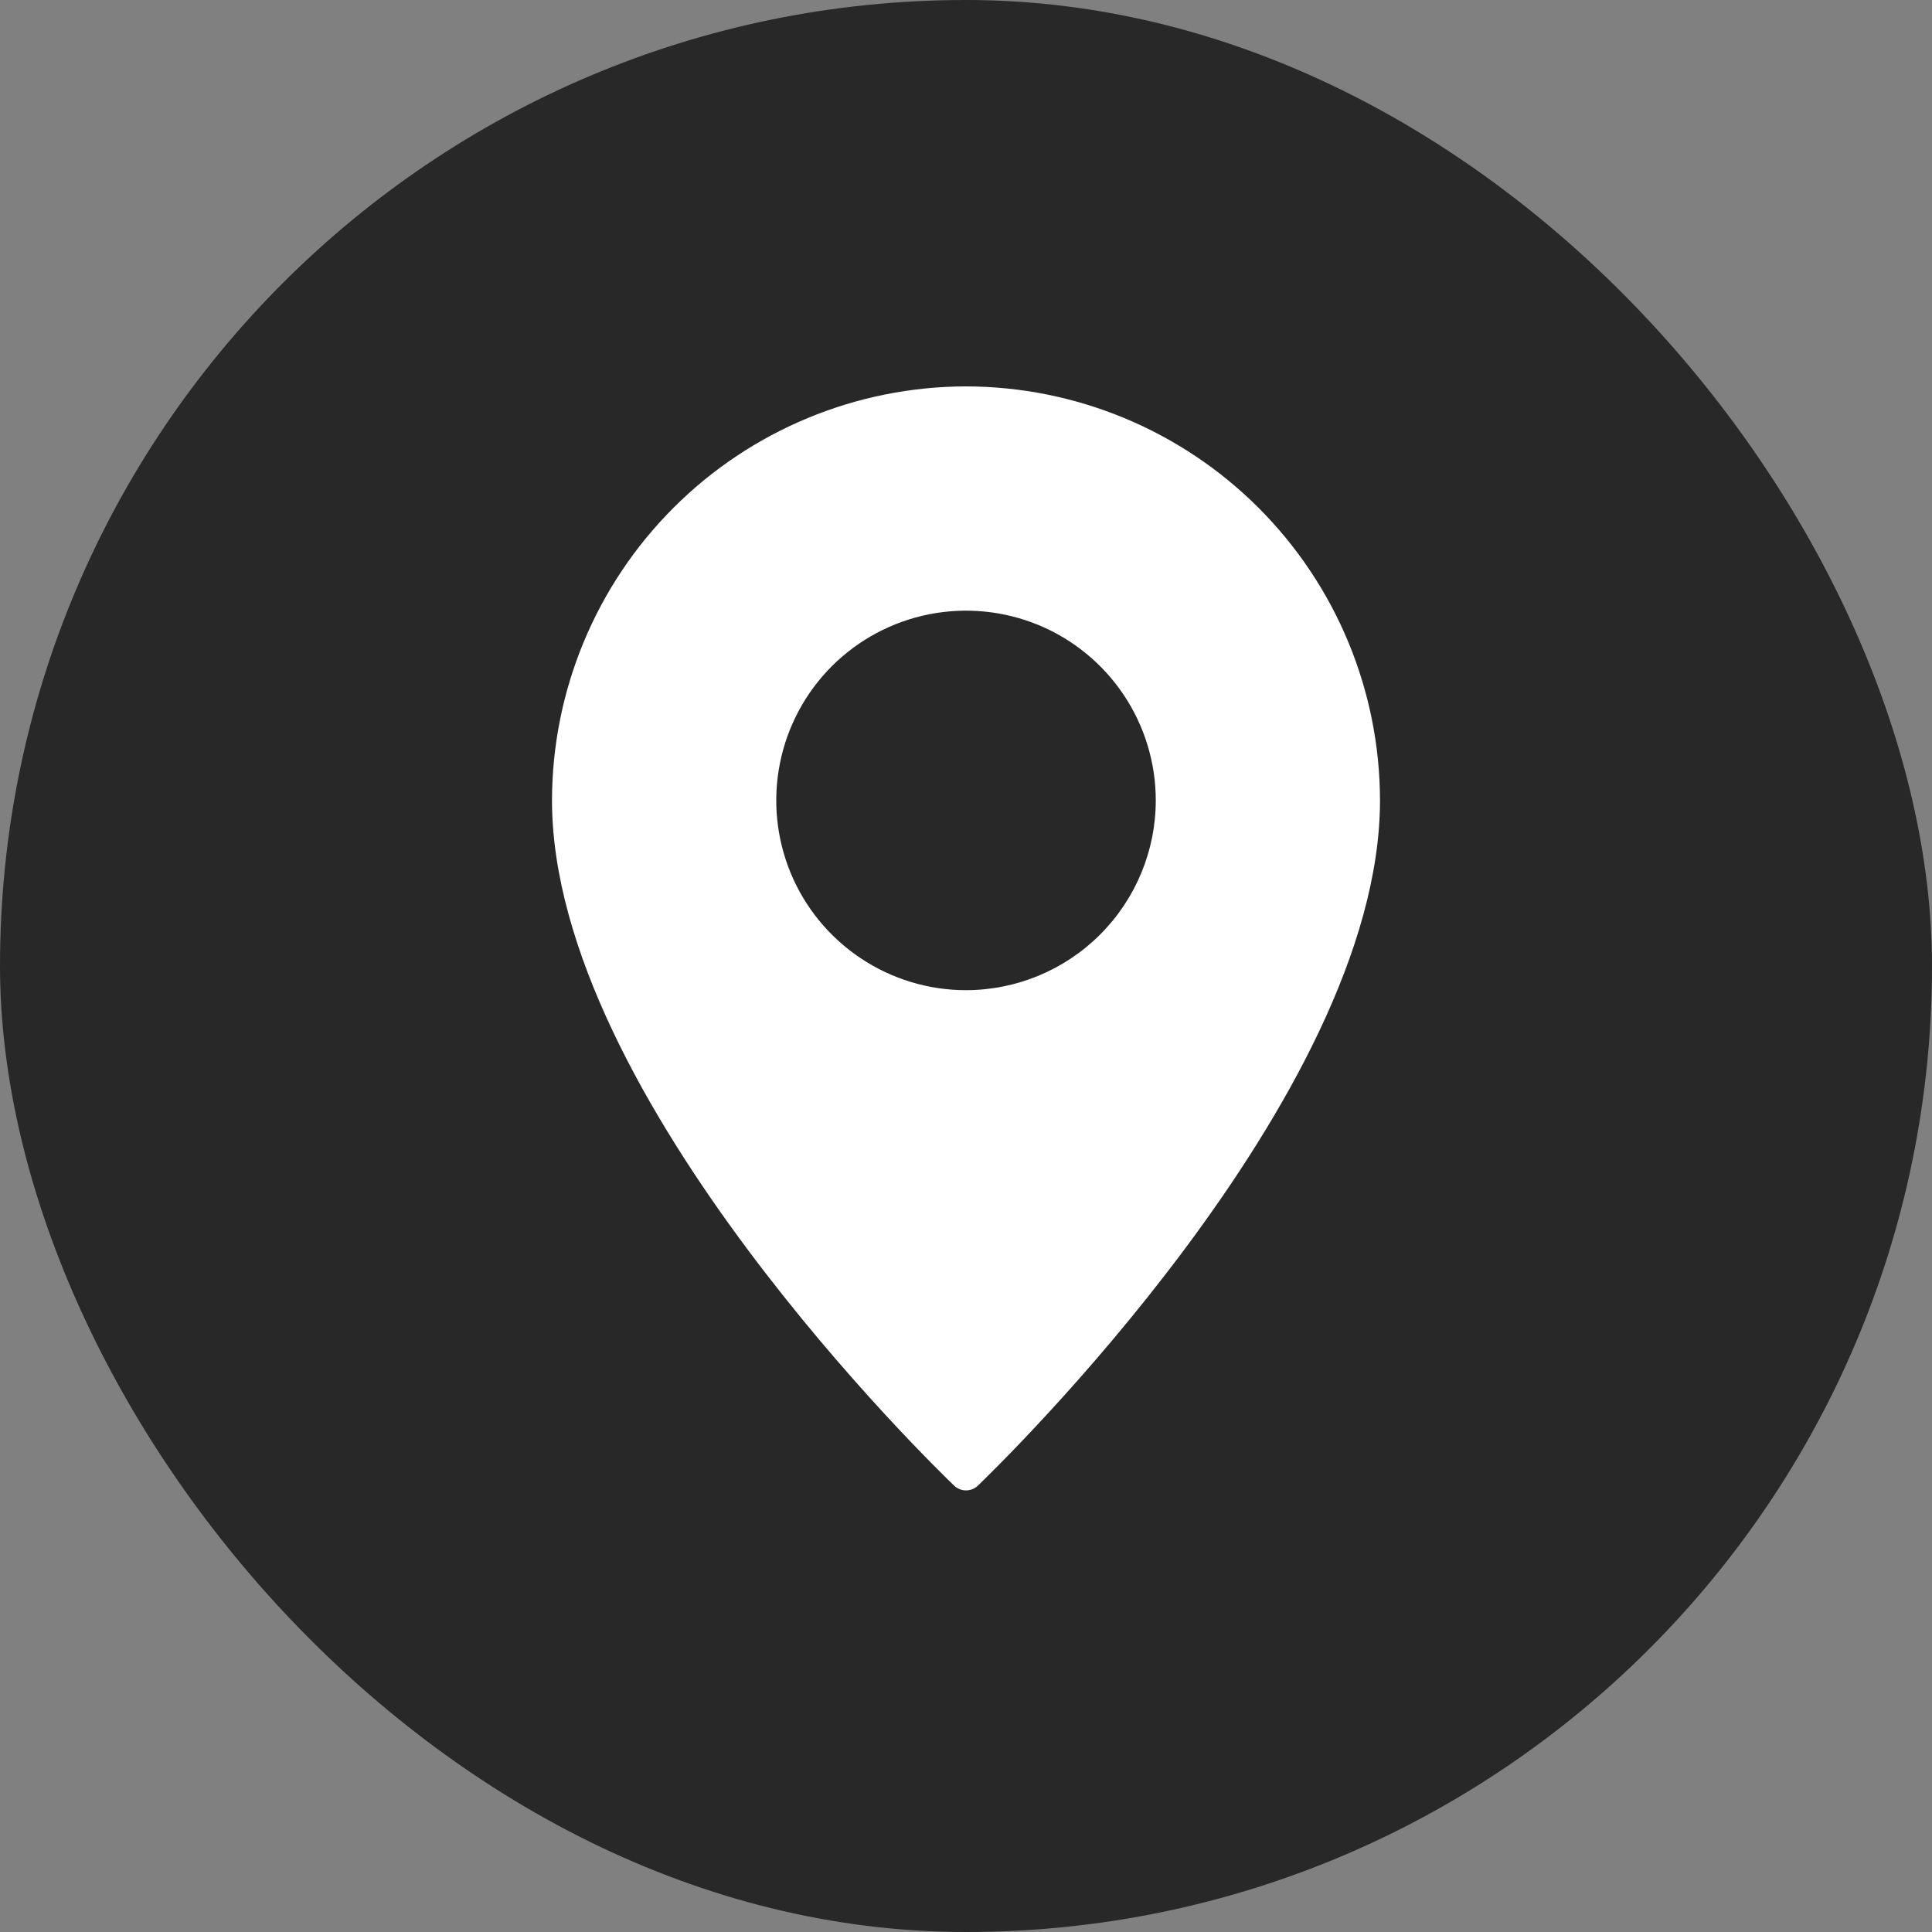 <svg width="35" height="35" viewBox="0 0 35 35" fill="none" xmlns="http://www.w3.org/2000/svg">
<rect x="0" y="0" width="35" height="35" fill="#808080" stroke="none"/>
<rect width="35" height="35" rx="17.5" fill="#282828"/>
<path d="M17.5 7C15.512 7.003 13.606 7.794 12.2 9.2C10.794 10.606 10.003 12.512 10 14.5C10 19.884 16.988 26.628 17.284 26.913C17.342 26.969 17.419 27 17.5 27C17.581 27 17.658 26.969 17.716 26.913C18.012 26.628 25 19.884 25 14.5C24.997 12.512 24.206 10.606 22.8 9.2C21.394 7.794 19.488 7.003 17.5 7ZM17.5 17.938C16.82 17.938 16.155 17.736 15.59 17.358C15.025 16.98 14.584 16.444 14.324 15.816C14.064 15.187 13.996 14.496 14.129 13.829C14.261 13.163 14.589 12.55 15.069 12.069C15.55 11.589 16.163 11.261 16.829 11.129C17.496 10.996 18.187 11.064 18.816 11.324C19.444 11.584 19.98 12.025 20.358 12.59C20.736 13.155 20.938 13.82 20.938 14.5C20.937 15.412 20.575 16.285 19.93 16.93C19.285 17.575 18.412 17.937 17.5 17.938Z" fill="white"/>
</svg>
